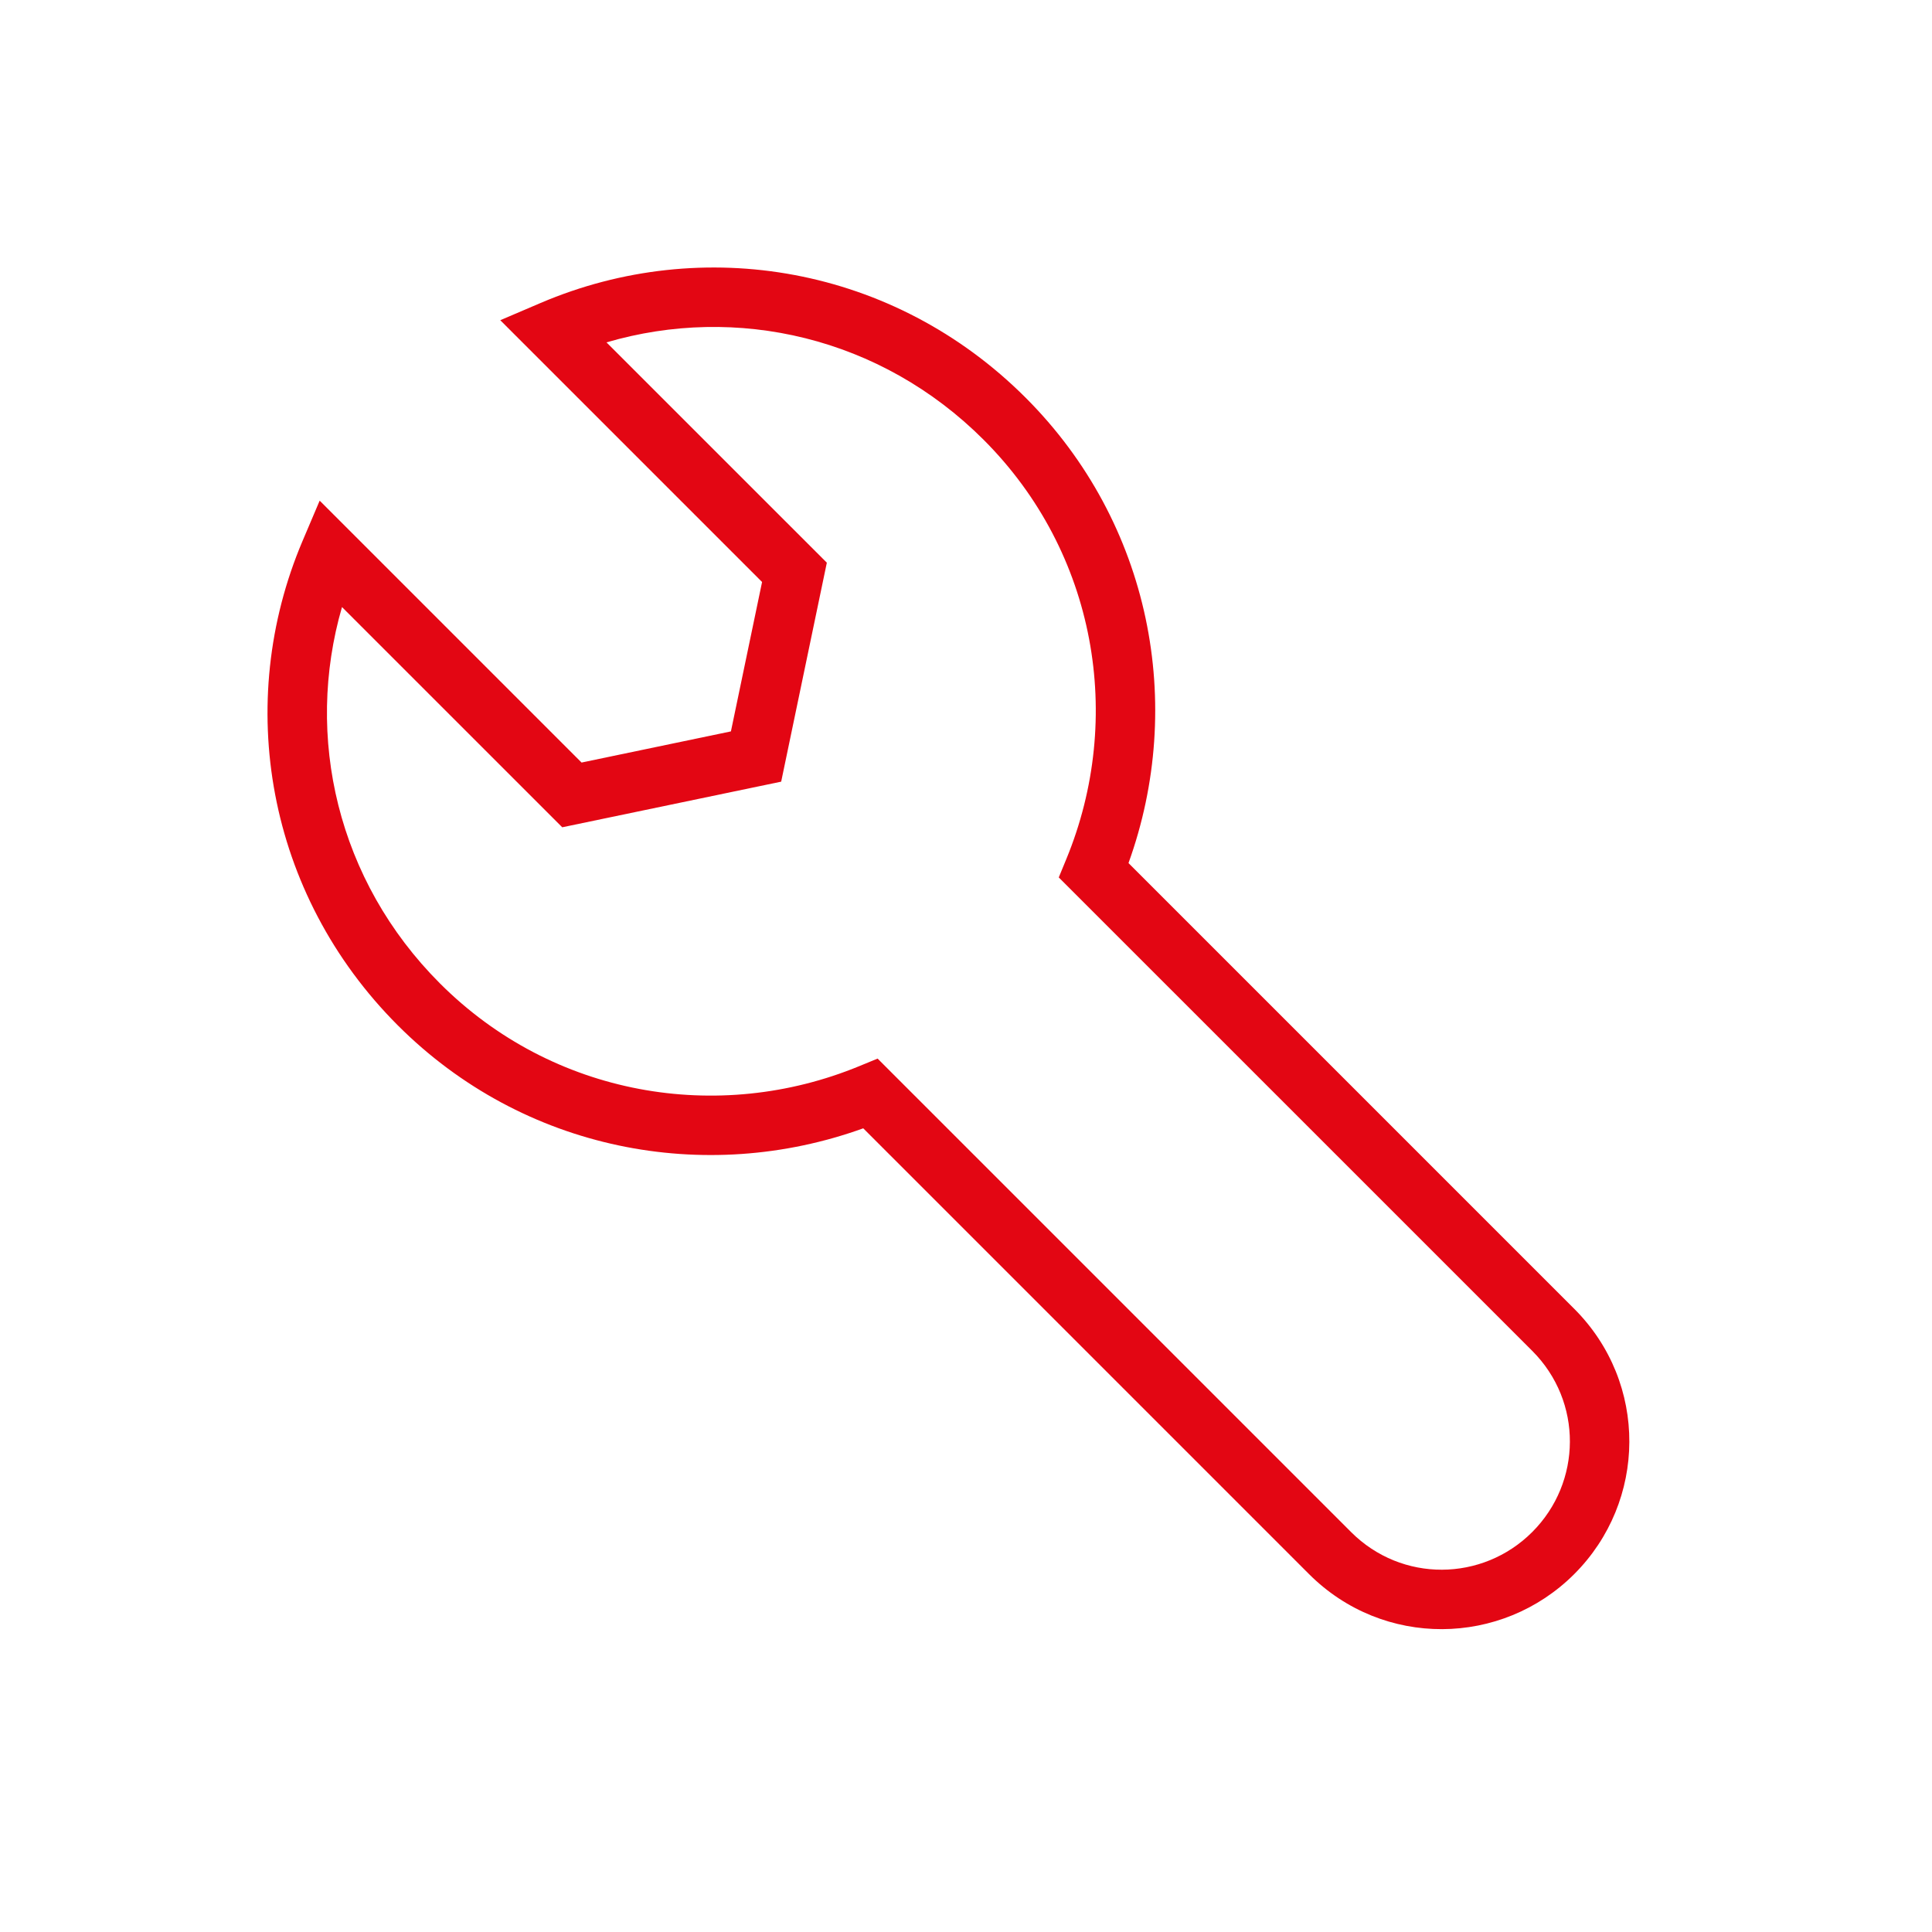 <svg width="65" height="65" viewBox="0 0 65 65" fill="none" xmlns="http://www.w3.org/2000/svg">
<g clip-path="url(#clip0_2602_6180)">
<path fill-rule="evenodd" clip-rule="evenodd" d="M20.405 11.519L27.818 18.931L26.282 26.298L18.916 27.833L11.506 20.424C10.243 24.778 11.344 29.628 14.803 33.087C18.6 36.884 24.166 37.824 28.909 35.869L29.526 35.615L45.455 51.544C47.161 53.25 49.877 53.217 51.55 51.544C53.223 49.871 53.256 47.154 51.55 45.448L35.621 29.52L35.875 28.903C37.83 24.159 36.89 18.593 33.093 14.796C29.632 11.335 24.778 10.235 20.405 11.519ZM18.191 10.192C23.638 7.867 30.075 8.949 34.508 13.382C38.732 17.606 39.887 23.719 37.967 29.037L52.964 44.034C55.462 46.532 55.408 50.515 52.964 52.958C50.521 55.401 46.538 55.456 44.04 52.958L29.043 37.961C23.725 39.881 17.613 38.725 13.388 34.501C8.956 30.069 7.874 23.634 10.175 18.209L10.755 16.844L19.566 25.655L24.591 24.607L25.639 19.581L16.831 10.773L18.191 10.192Z" fill="#E30613"/>
</g>
<defs>
<clipPath id="clip0_2602_6180">
<rect width="45.817" height="45.811" fill="white" transform="translate(9 9)"/>
</clipPath>
</defs>
</svg>
